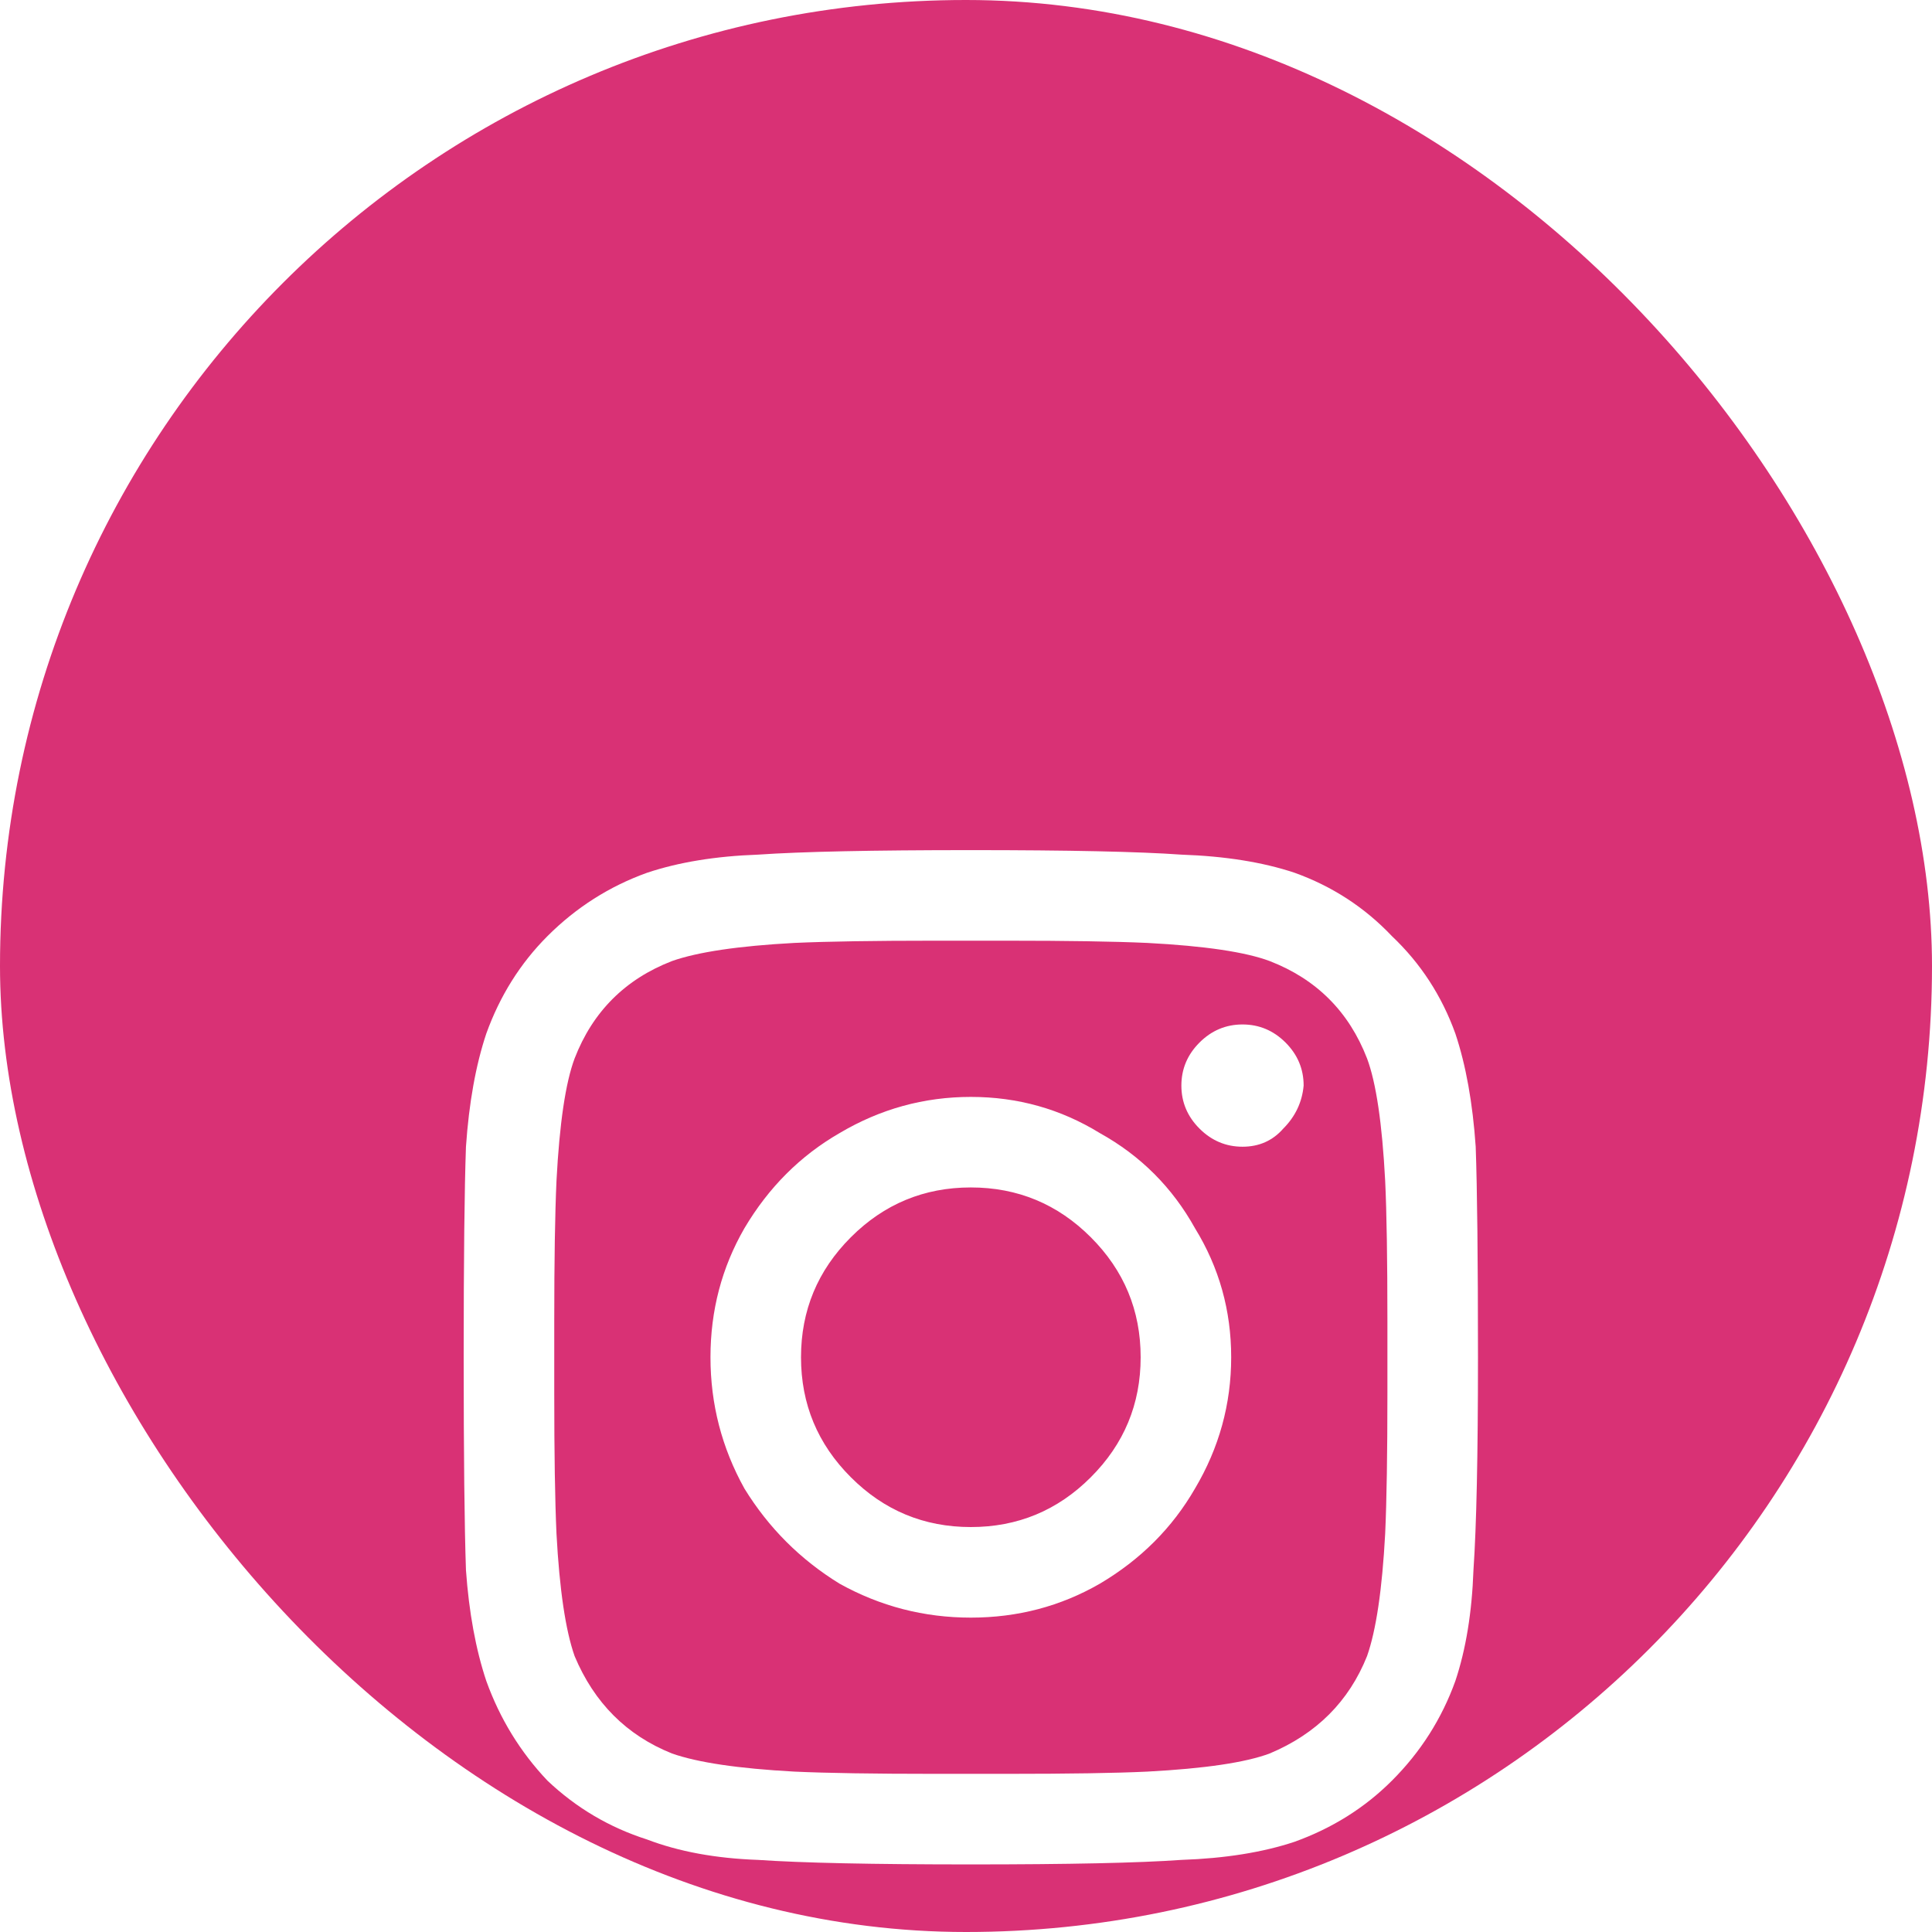 <svg width="50" height="50" viewBox="0 0 50 50" fill="none" xmlns="http://www.w3.org/2000/svg">
<g clip-path="url(#clip0)">
<rect width="50" height="50" rx="25" fill="#D93175"/>
<g filter="url(#filter0_dd)">
<path d="M25.125 18.388C23.914 18.388 22.781 18.7 21.727 19.325C20.711 19.911 19.891 20.731 19.266 21.786C18.68 22.802 18.387 23.915 18.387 25.126C18.387 26.337 18.68 27.47 19.266 28.524C19.891 29.54 20.711 30.36 21.727 30.985C22.781 31.571 23.914 31.864 25.125 31.864C26.336 31.864 27.449 31.571 28.465 30.985C29.52 30.36 30.34 29.54 30.926 28.524C31.551 27.47 31.863 26.337 31.863 25.126C31.863 23.915 31.551 22.802 30.926 21.786C30.34 20.731 29.52 19.911 28.465 19.325C27.449 18.7 26.336 18.388 25.125 18.388ZM25.125 29.52C23.914 29.52 22.879 29.091 22.02 28.231C21.16 27.372 20.73 26.337 20.73 25.126C20.73 23.915 21.16 22.88 22.02 22.02C22.879 21.161 23.914 20.731 25.125 20.731C26.336 20.731 27.371 21.161 28.23 22.02C29.09 22.88 29.52 23.915 29.52 25.126C29.52 26.337 29.09 27.372 28.23 28.231C27.371 29.091 26.336 29.52 25.125 29.52ZM33.738 18.095C33.699 18.524 33.523 18.895 33.211 19.208C32.938 19.52 32.586 19.677 32.156 19.677C31.727 19.677 31.355 19.52 31.043 19.208C30.73 18.895 30.574 18.524 30.574 18.095C30.574 17.665 30.73 17.294 31.043 16.981C31.355 16.669 31.727 16.513 32.156 16.513C32.586 16.513 32.957 16.669 33.27 16.981C33.582 17.294 33.738 17.665 33.738 18.095ZM38.191 19.677C38.113 18.544 37.938 17.567 37.664 16.747C37.312 15.771 36.766 14.931 36.023 14.227C35.32 13.485 34.48 12.938 33.504 12.587C32.684 12.313 31.707 12.157 30.574 12.118C29.48 12.04 27.664 12.001 25.125 12.001C22.586 12.001 20.75 12.04 19.617 12.118C18.523 12.157 17.566 12.313 16.746 12.587C15.77 12.938 14.91 13.485 14.168 14.227C13.465 14.931 12.938 15.771 12.586 16.747C12.312 17.567 12.137 18.544 12.059 19.677C12.02 20.77 12 22.587 12 25.126C12 27.665 12.02 29.501 12.059 30.634C12.137 31.727 12.312 32.685 12.586 33.505C12.938 34.481 13.465 35.341 14.168 36.083C14.91 36.786 15.77 37.294 16.746 37.606C17.566 37.919 18.523 38.095 19.617 38.134C20.75 38.212 22.586 38.251 25.125 38.251C27.664 38.251 29.48 38.212 30.574 38.134C31.707 38.095 32.684 37.938 33.504 37.665C34.48 37.313 35.32 36.786 36.023 36.083C36.766 35.341 37.312 34.481 37.664 33.505C37.938 32.685 38.094 31.727 38.133 30.634C38.211 29.501 38.25 27.665 38.25 25.126C38.25 22.587 38.23 20.77 38.191 19.677ZM35.379 32.86C34.91 34.032 34.07 34.872 32.859 35.38C32.234 35.614 31.18 35.77 29.695 35.849C28.875 35.888 27.664 35.907 26.062 35.907H24.188C22.625 35.907 21.414 35.888 20.555 35.849C19.109 35.77 18.055 35.614 17.391 35.38C16.219 34.911 15.379 34.071 14.871 32.86C14.637 32.196 14.48 31.142 14.402 29.696C14.363 28.837 14.344 27.626 14.344 26.064V24.189C14.344 22.626 14.363 21.415 14.402 20.556C14.48 19.071 14.637 18.017 14.871 17.392C15.34 16.181 16.18 15.341 17.391 14.872C18.055 14.638 19.109 14.481 20.555 14.403C21.414 14.364 22.625 14.345 24.188 14.345H26.062C27.625 14.345 28.836 14.364 29.695 14.403C31.18 14.481 32.234 14.638 32.859 14.872C34.07 15.341 34.91 16.181 35.379 17.392C35.613 18.017 35.77 19.071 35.848 20.556C35.887 21.376 35.906 22.587 35.906 24.189V26.064C35.906 27.626 35.887 28.837 35.848 29.696C35.77 31.142 35.613 32.196 35.379 32.86Z" fill="white"/>
</g>
</g>
<defs>
<filter id="filter0_dd" x="-28" y="-17.999" width="106.25" height="106.25" filterUnits="userSpaceOnUse" color-interpolation-filters="sRGB">
<feFlood flood-opacity="0" result="BackgroundImageFix"/>
<feColorMatrix in="SourceAlpha" type="matrix" values="0 0 0 0 0 0 0 0 0 0 0 0 0 0 0 0 0 0 127 0"/>
<feOffset dy="10"/>
<feGaussianBlur stdDeviation="20"/>
<feColorMatrix type="matrix" values="0 0 0 0 0.322 0 0 0 0 0.322 0 0 0 0 0.322 0 0 0 0.1 0"/>
<feBlend mode="normal" in2="BackgroundImageFix" result="effect1_dropShadow"/>
<feColorMatrix in="SourceAlpha" type="matrix" values="0 0 0 0 0 0 0 0 0 0 0 0 0 0 0 0 0 0 127 0"/>
<feOffset/>
<feGaussianBlur stdDeviation="2.5"/>
<feColorMatrix type="matrix" values="0 0 0 0 0.322 0 0 0 0 0.322 0 0 0 0 0.322 0 0 0 0.08 0"/>
<feBlend mode="normal" in2="effect1_dropShadow" result="effect2_dropShadow"/>
<feBlend mode="normal" in="SourceGraphic" in2="effect2_dropShadow" result="shape"/>
</filter>
<clipPath id="clip0">
<rect width="50" height="50" fill="white"/>
</clipPath>
</defs>
</svg>
